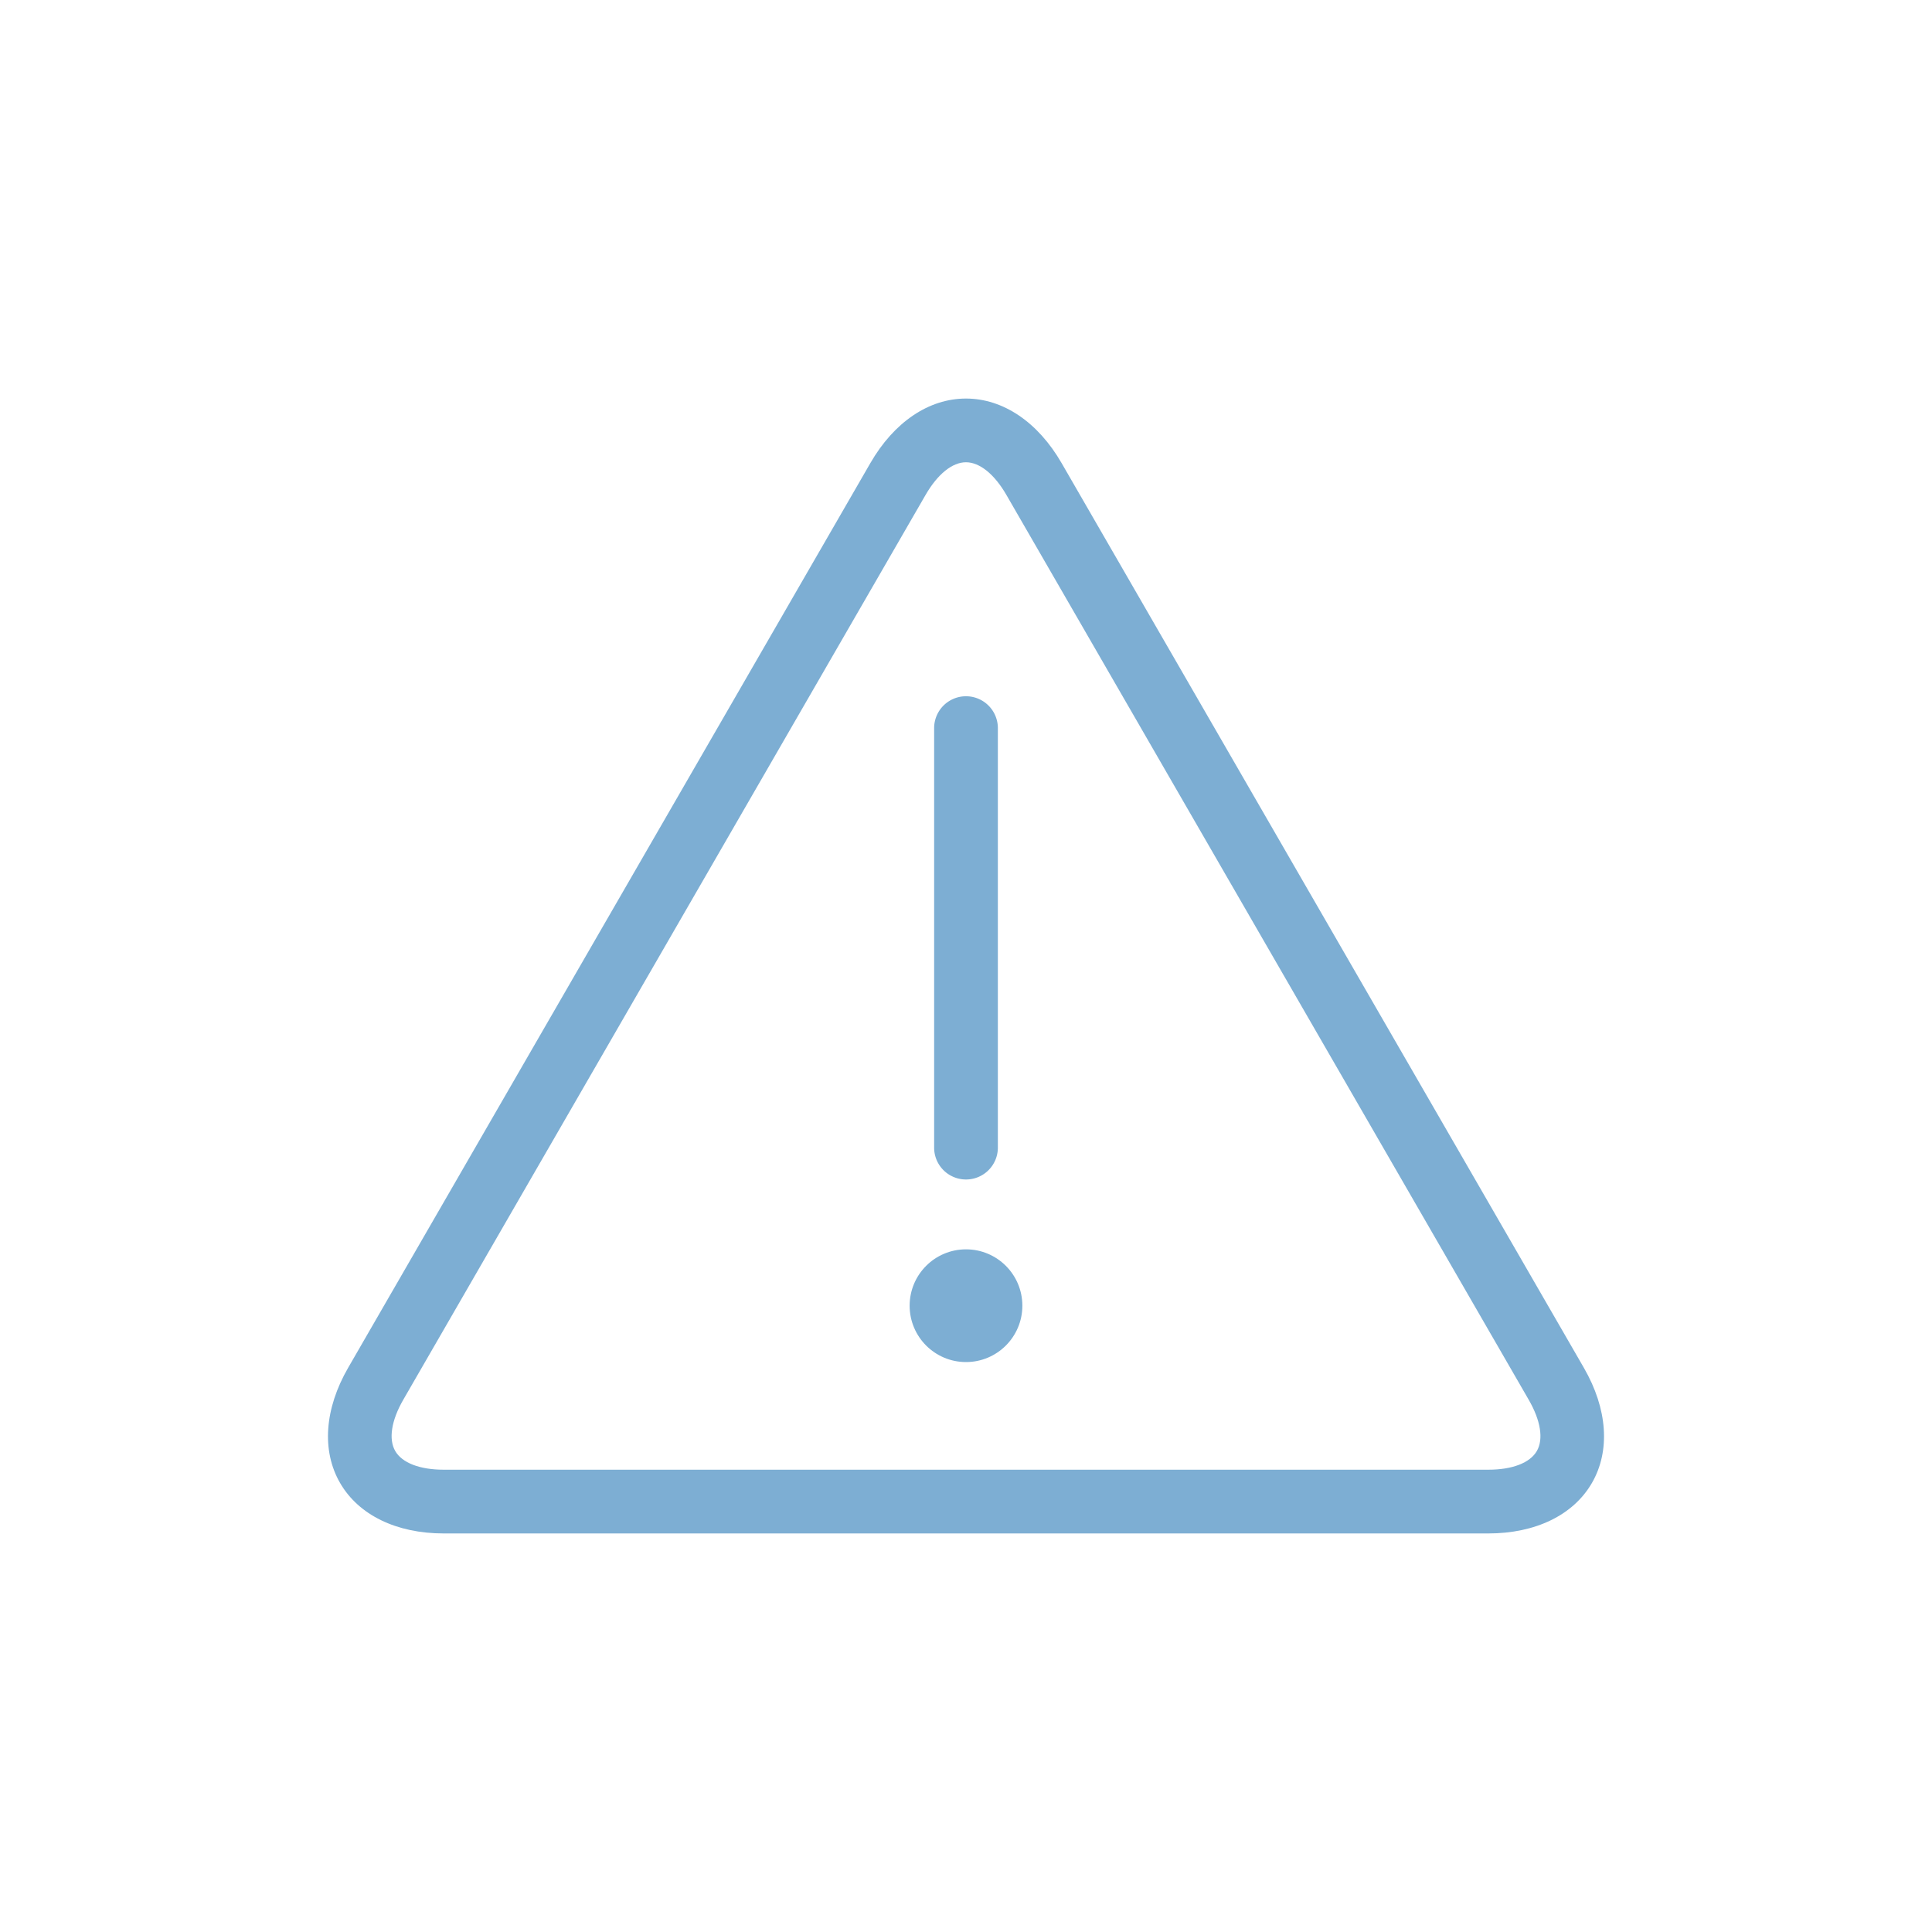<svg id="Layer_3" data-name="Layer 3" xmlns="http://www.w3.org/2000/svg" viewBox="0 0 128 128" fill="#7daed3"><title>Artboard 108</title><path d="M70.335,30.683c-1.569-2.719-3.878-4.278-6.337-4.278s-4.764,1.556-6.333,4.274l-34.6,59.94c-1.569,2.719-1.765,5.5-.536,7.628s3.734,3.348,6.871,3.348H98.6c3.138,0,5.643-1.22,6.871-3.348s1.035-4.907-.534-7.624Zm31.484,65.452c-.456.785-1.627,1.237-3.216,1.237H29.4c-1.589,0-2.76-.452-3.214-1.237s-.26-2.029.536-3.406l34.6-59.94c.794-1.375,1.769-2.163,2.676-2.163s1.886.79,2.68,2.167l34.6,59.939C102.076,94.109,102.272,95.348,101.819,96.135Z"/><path d="M64,78.144a2.11,2.11,0,0,0,2.111-2.111V48.24a2.111,2.111,0,0,0-4.222,0V76.033A2.11,2.11,0,0,0,64,78.144Z"/><circle cx="64" cy="86.506" r="3.734"/></svg>